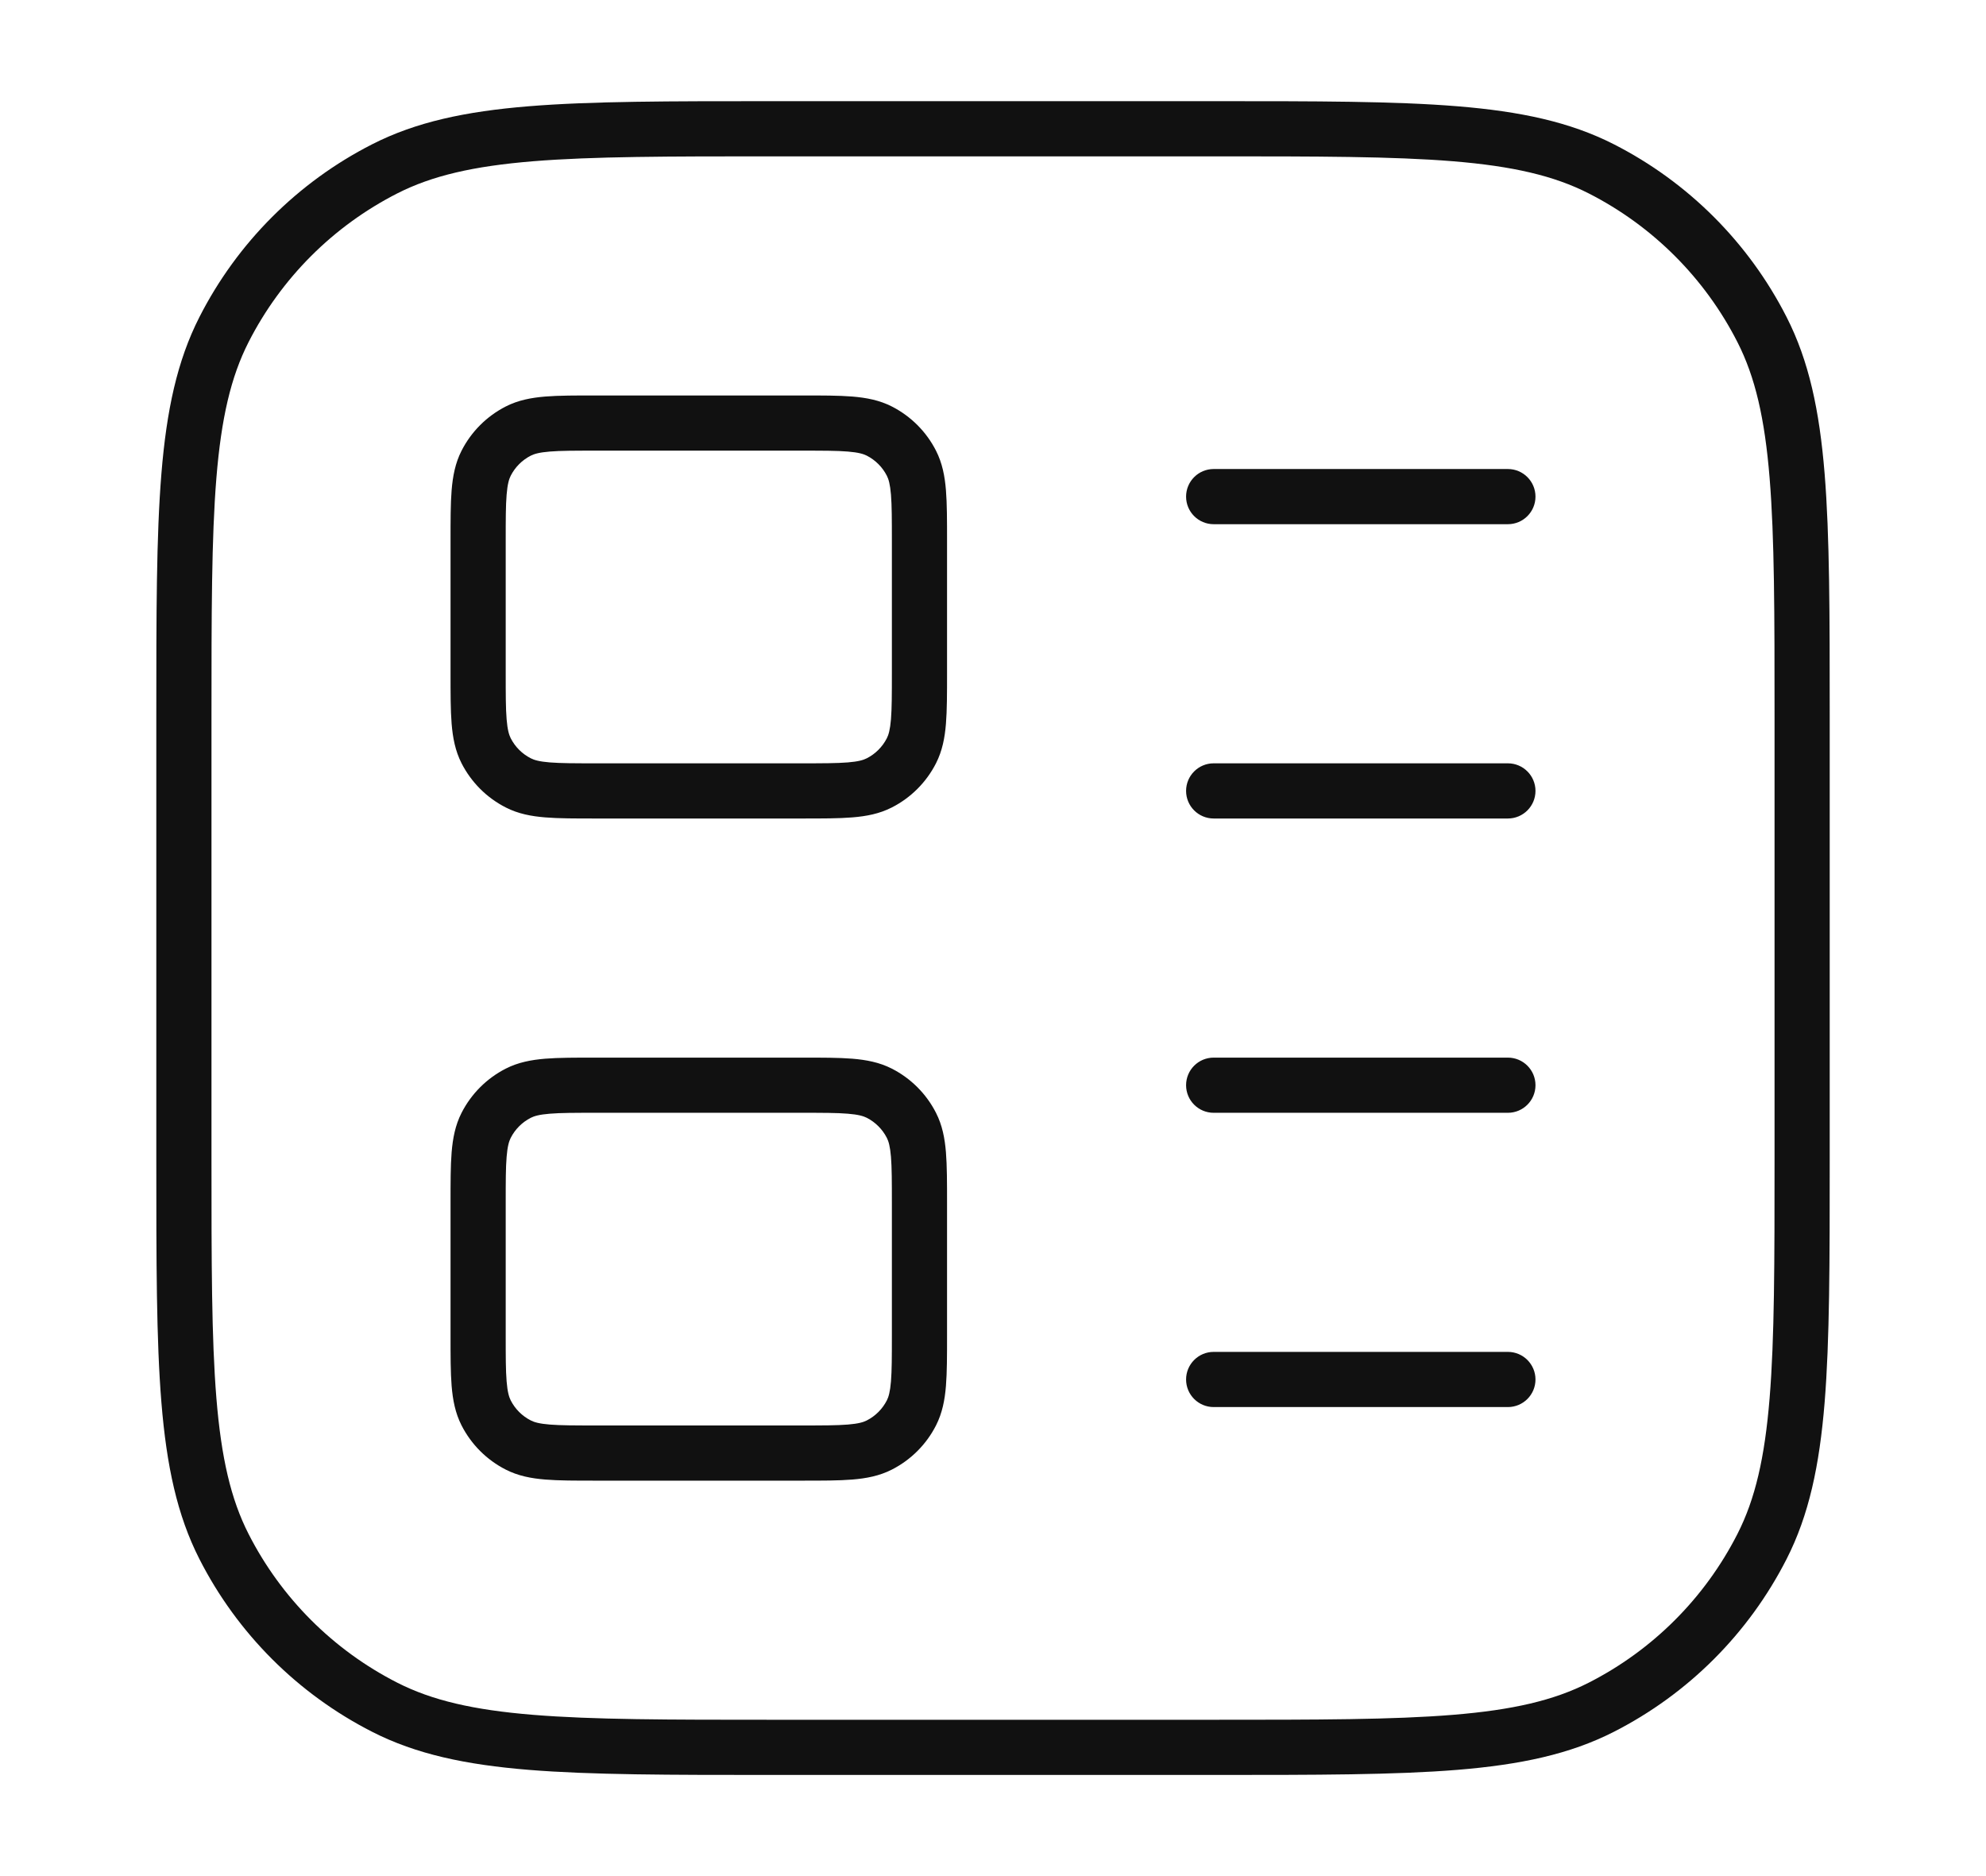 <svg width="72" height="68" viewBox="0 0 72 68" fill="none" xmlns="http://www.w3.org/2000/svg">
<path d="M13.947 61.88L14.401 60.989L13.947 61.88ZM8.12 56.053L9.011 55.599L8.12 56.053ZM63.88 56.053L62.989 55.599L63.88 56.053ZM58.053 61.88L57.599 60.989L58.053 61.88ZM58.053 6.12L57.599 7.011L58.053 6.12ZM63.88 11.947L62.989 12.401L63.88 11.947ZM13.947 6.12L14.401 7.011L13.947 6.12ZM8.12 11.947L9.011 12.401L8.12 11.947ZM44 17C43.448 17 43 17.448 43 18C43 18.553 43.448 19 44 19V17ZM54.667 19C55.219 19 55.667 18.553 55.667 18C55.667 17.448 55.219 17 54.667 17V19ZM44 38.334C43.448 38.334 43 38.781 43 39.334C43 39.886 43.448 40.334 44 40.334V38.334ZM54.667 40.334C55.219 40.334 55.667 39.886 55.667 39.334C55.667 38.781 55.219 38.334 54.667 38.334V40.334ZM44 27.667C43.448 27.667 43 28.115 43 28.667C43 29.219 43.448 29.667 44 29.667V27.667ZM54.667 29.667C55.219 29.667 55.667 29.219 55.667 28.667C55.667 28.115 55.219 27.667 54.667 27.667V29.667ZM44 49C43.448 49 43 49.448 43 50C43 50.553 43.448 51 44 51V49ZM54.667 51C55.219 51 55.667 50.553 55.667 50C55.667 49.448 55.219 49 54.667 49V51ZM18.79 28.376L19.244 27.485L18.79 28.376ZM17.624 27.211L18.515 26.757L17.624 27.211ZM33.043 27.211L32.152 26.757L33.043 27.211ZM31.878 28.376L31.424 27.485L31.878 28.376ZM31.878 15.624L31.424 16.515L31.878 15.624ZM33.043 16.79L32.152 17.244L33.043 16.79ZM18.79 15.624L19.244 16.515L18.79 15.624ZM17.624 16.79L18.515 17.244L17.624 16.79ZM18.79 52.376L19.244 51.485L18.79 52.376ZM17.624 51.211L18.515 50.757L17.624 51.211ZM33.043 51.211L32.152 50.757L33.043 51.211ZM31.878 52.376L31.424 51.485L31.878 52.376ZM31.878 39.624L31.424 40.515L31.878 39.624ZM33.043 40.79L32.152 41.244L33.043 40.79ZM18.79 39.624L19.244 40.515L18.79 39.624ZM17.624 40.79L18.515 41.244L17.624 40.79ZM28 5.667H44V3.667H28V5.667ZM64.334 26V42H66.334V26H64.334ZM44 62.334H28V64.334H44V62.334ZM7.667 42V26H5.667V42H7.667ZM28 62.334C24.25 62.334 21.498 62.333 19.325 62.155C17.163 61.979 15.663 61.632 14.401 60.989L13.493 62.771C15.084 63.582 16.876 63.962 19.162 64.149C21.435 64.334 24.283 64.334 28 64.334V62.334ZM5.667 42C5.667 45.718 5.666 48.566 5.852 50.839C6.039 53.124 6.419 54.917 7.229 56.508L9.011 55.599C8.368 54.338 8.022 52.838 7.845 50.676C7.668 48.503 7.667 45.751 7.667 42H5.667ZM14.401 60.989C12.08 59.807 10.194 57.92 9.011 55.599L7.229 56.508C8.603 59.205 10.796 61.397 13.493 62.771L14.401 60.989ZM64.334 42C64.334 45.751 64.333 48.503 64.155 50.676C63.979 52.838 63.632 54.338 62.989 55.599L64.771 56.508C65.582 54.917 65.962 53.124 66.149 50.839C66.334 48.566 66.334 45.718 66.334 42H64.334ZM44 64.334C47.718 64.334 50.566 64.334 52.839 64.149C55.124 63.962 56.917 63.582 58.508 62.771L57.599 60.989C56.338 61.632 54.838 61.979 52.676 62.155C50.503 62.333 47.751 62.334 44 62.334V64.334ZM62.989 55.599C61.807 57.92 59.92 59.807 57.599 60.989L58.508 62.771C61.205 61.397 63.397 59.205 64.771 56.508L62.989 55.599ZM44 5.667C47.751 5.667 50.503 5.668 52.676 5.845C54.838 6.022 56.338 6.368 57.599 7.011L58.508 5.229C56.917 4.419 55.124 4.039 52.839 3.852C50.566 3.666 47.718 3.667 44 3.667V5.667ZM66.334 26C66.334 22.283 66.334 19.435 66.149 17.162C65.962 14.876 65.582 13.084 64.771 11.493L62.989 12.401C63.632 13.663 63.979 15.163 64.155 17.325C64.333 19.498 64.334 22.25 64.334 26H66.334ZM57.599 7.011C59.92 8.194 61.807 10.08 62.989 12.401L64.771 11.493C63.397 8.796 61.205 6.603 58.508 5.229L57.599 7.011ZM28 3.667C24.283 3.667 21.435 3.666 19.162 3.852C16.876 4.039 15.084 4.419 13.493 5.229L14.401 7.011C15.663 6.368 17.163 6.022 19.325 5.845C21.498 5.668 24.25 5.667 28 5.667V3.667ZM7.667 26C7.667 22.25 7.668 19.498 7.845 17.325C8.022 15.163 8.368 13.663 9.011 12.401L7.229 11.493C6.419 13.084 6.039 14.876 5.852 17.162C5.666 19.435 5.667 22.283 5.667 26H7.667ZM13.493 5.229C10.796 6.603 8.603 8.796 7.229 11.493L9.011 12.401C10.194 10.08 12.08 8.194 14.401 7.011L13.493 5.229ZM44 19L54.667 19V17L44 17V19ZM44 40.334H54.667V38.334H44V40.334ZM44 29.667H54.667V27.667H44V29.667ZM44 51H54.667V49H44V51ZM21.6 16.334H29.067V14.334H21.6V16.334ZM32.334 19.6V24.4H34.334V19.6H32.334ZM29.067 27.667H21.6V29.667H29.067V27.667ZM18.334 24.4V19.6H16.334V24.4H18.334ZM21.6 27.667C20.837 27.667 20.325 27.666 19.93 27.634C19.547 27.603 19.364 27.547 19.244 27.485L18.336 29.267C18.785 29.497 19.261 29.586 19.767 29.627C20.262 29.668 20.87 29.667 21.6 29.667V27.667ZM16.334 24.4C16.334 25.131 16.333 25.738 16.373 26.233C16.415 26.74 16.504 27.215 16.733 27.665L18.515 26.757C18.454 26.636 18.398 26.453 18.367 26.07C18.334 25.676 18.334 25.164 18.334 24.4H16.334ZM19.244 27.485C18.93 27.326 18.675 27.071 18.515 26.757L16.733 27.665C17.085 28.355 17.646 28.916 18.336 29.267L19.244 27.485ZM32.334 24.4C32.334 25.164 32.333 25.676 32.301 26.07C32.269 26.453 32.214 26.636 32.152 26.757L33.934 27.665C34.163 27.215 34.253 26.74 34.294 26.233C34.334 25.738 34.334 25.131 34.334 24.4H32.334ZM29.067 29.667C29.797 29.667 30.405 29.668 30.9 29.627C31.406 29.586 31.882 29.497 32.332 29.267L31.424 27.485C31.303 27.547 31.12 27.603 30.737 27.634C30.343 27.666 29.83 27.667 29.067 27.667V29.667ZM32.152 26.757C31.992 27.071 31.737 27.326 31.424 27.485L32.332 29.267C33.022 28.916 33.583 28.355 33.934 27.665L32.152 26.757ZM29.067 16.334C29.83 16.334 30.343 16.334 30.737 16.367C31.12 16.398 31.303 16.454 31.424 16.515L32.332 14.733C31.882 14.504 31.406 14.415 30.9 14.373C30.405 14.333 29.797 14.334 29.067 14.334V16.334ZM34.334 19.6C34.334 18.87 34.334 18.262 34.294 17.767C34.253 17.261 34.163 16.785 33.934 16.336L32.152 17.244C32.214 17.364 32.269 17.547 32.301 17.93C32.333 18.325 32.334 18.837 32.334 19.6H34.334ZM31.424 16.515C31.737 16.675 31.992 16.93 32.152 17.244L33.934 16.336C33.583 15.646 33.022 15.085 32.332 14.733L31.424 16.515ZM21.6 14.334C20.87 14.334 20.262 14.333 19.767 14.373C19.261 14.415 18.785 14.504 18.336 14.733L19.244 16.515C19.364 16.454 19.547 16.398 19.93 16.367C20.325 16.334 20.837 16.334 21.6 16.334V14.334ZM18.334 19.6C18.334 18.837 18.334 18.325 18.367 17.93C18.398 17.547 18.454 17.364 18.515 17.244L16.733 16.336C16.504 16.785 16.415 17.261 16.373 17.767C16.333 18.262 16.334 18.87 16.334 19.6H18.334ZM18.336 14.733C17.646 15.085 17.085 15.646 16.733 16.336L18.515 17.244C18.675 16.93 18.93 16.675 19.244 16.515L18.336 14.733ZM21.6 40.334H29.067V38.334H21.6V40.334ZM32.334 43.6V48.4H34.334V43.6H32.334ZM29.067 51.667H21.6V53.667H29.067V51.667ZM18.334 48.4V43.6H16.334V48.4H18.334ZM21.6 51.667C20.837 51.667 20.325 51.666 19.93 51.634C19.547 51.603 19.364 51.547 19.244 51.485L18.336 53.267C18.785 53.496 19.261 53.586 19.767 53.627C20.262 53.668 20.87 53.667 21.6 53.667V51.667ZM16.334 48.4C16.334 49.131 16.333 49.738 16.373 50.233C16.415 50.74 16.504 51.215 16.733 51.665L18.515 50.757C18.454 50.636 18.398 50.453 18.367 50.07C18.334 49.676 18.334 49.164 18.334 48.4H16.334ZM19.244 51.485C18.93 51.326 18.675 51.071 18.515 50.757L16.733 51.665C17.085 52.355 17.646 52.916 18.336 53.267L19.244 51.485ZM32.334 48.4C32.334 49.164 32.333 49.676 32.301 50.07C32.269 50.453 32.214 50.636 32.152 50.757L33.934 51.665C34.163 51.215 34.253 50.74 34.294 50.233C34.334 49.738 34.334 49.131 34.334 48.4H32.334ZM29.067 53.667C29.797 53.667 30.405 53.668 30.9 53.627C31.406 53.586 31.882 53.496 32.332 53.267L31.424 51.485C31.303 51.547 31.12 51.603 30.737 51.634C30.343 51.666 29.83 51.667 29.067 51.667V53.667ZM32.152 50.757C31.992 51.071 31.737 51.326 31.424 51.485L32.332 53.267C33.022 52.916 33.583 52.355 33.934 51.665L32.152 50.757ZM29.067 40.334C29.83 40.334 30.343 40.334 30.737 40.367C31.12 40.398 31.303 40.454 31.424 40.515L32.332 38.733C31.882 38.504 31.406 38.415 30.9 38.373C30.405 38.333 29.797 38.334 29.067 38.334V40.334ZM34.334 43.6C34.334 42.87 34.334 42.262 34.294 41.767C34.253 41.261 34.163 40.785 33.934 40.336L32.152 41.244C32.214 41.364 32.269 41.547 32.301 41.93C32.333 42.325 32.334 42.837 32.334 43.6H34.334ZM31.424 40.515C31.737 40.675 31.992 40.93 32.152 41.244L33.934 40.336C33.583 39.646 33.022 39.085 32.332 38.733L31.424 40.515ZM21.6 38.334C20.87 38.334 20.262 38.333 19.767 38.373C19.261 38.415 18.785 38.504 18.336 38.733L19.244 40.515C19.364 40.454 19.547 40.398 19.93 40.367C20.325 40.334 20.837 40.334 21.6 40.334V38.334ZM18.334 43.6C18.334 42.837 18.334 42.325 18.367 41.93C18.398 41.547 18.454 41.364 18.515 41.244L16.733 40.336C16.504 40.785 16.415 41.261 16.373 41.767C16.333 42.262 16.334 42.87 16.334 43.6H18.334ZM18.336 38.733C17.646 39.085 17.085 39.646 16.733 40.336L18.515 41.244C18.675 40.93 18.93 40.675 19.244 40.515L18.336 38.733Z" fill="#111111"/>
</svg>

